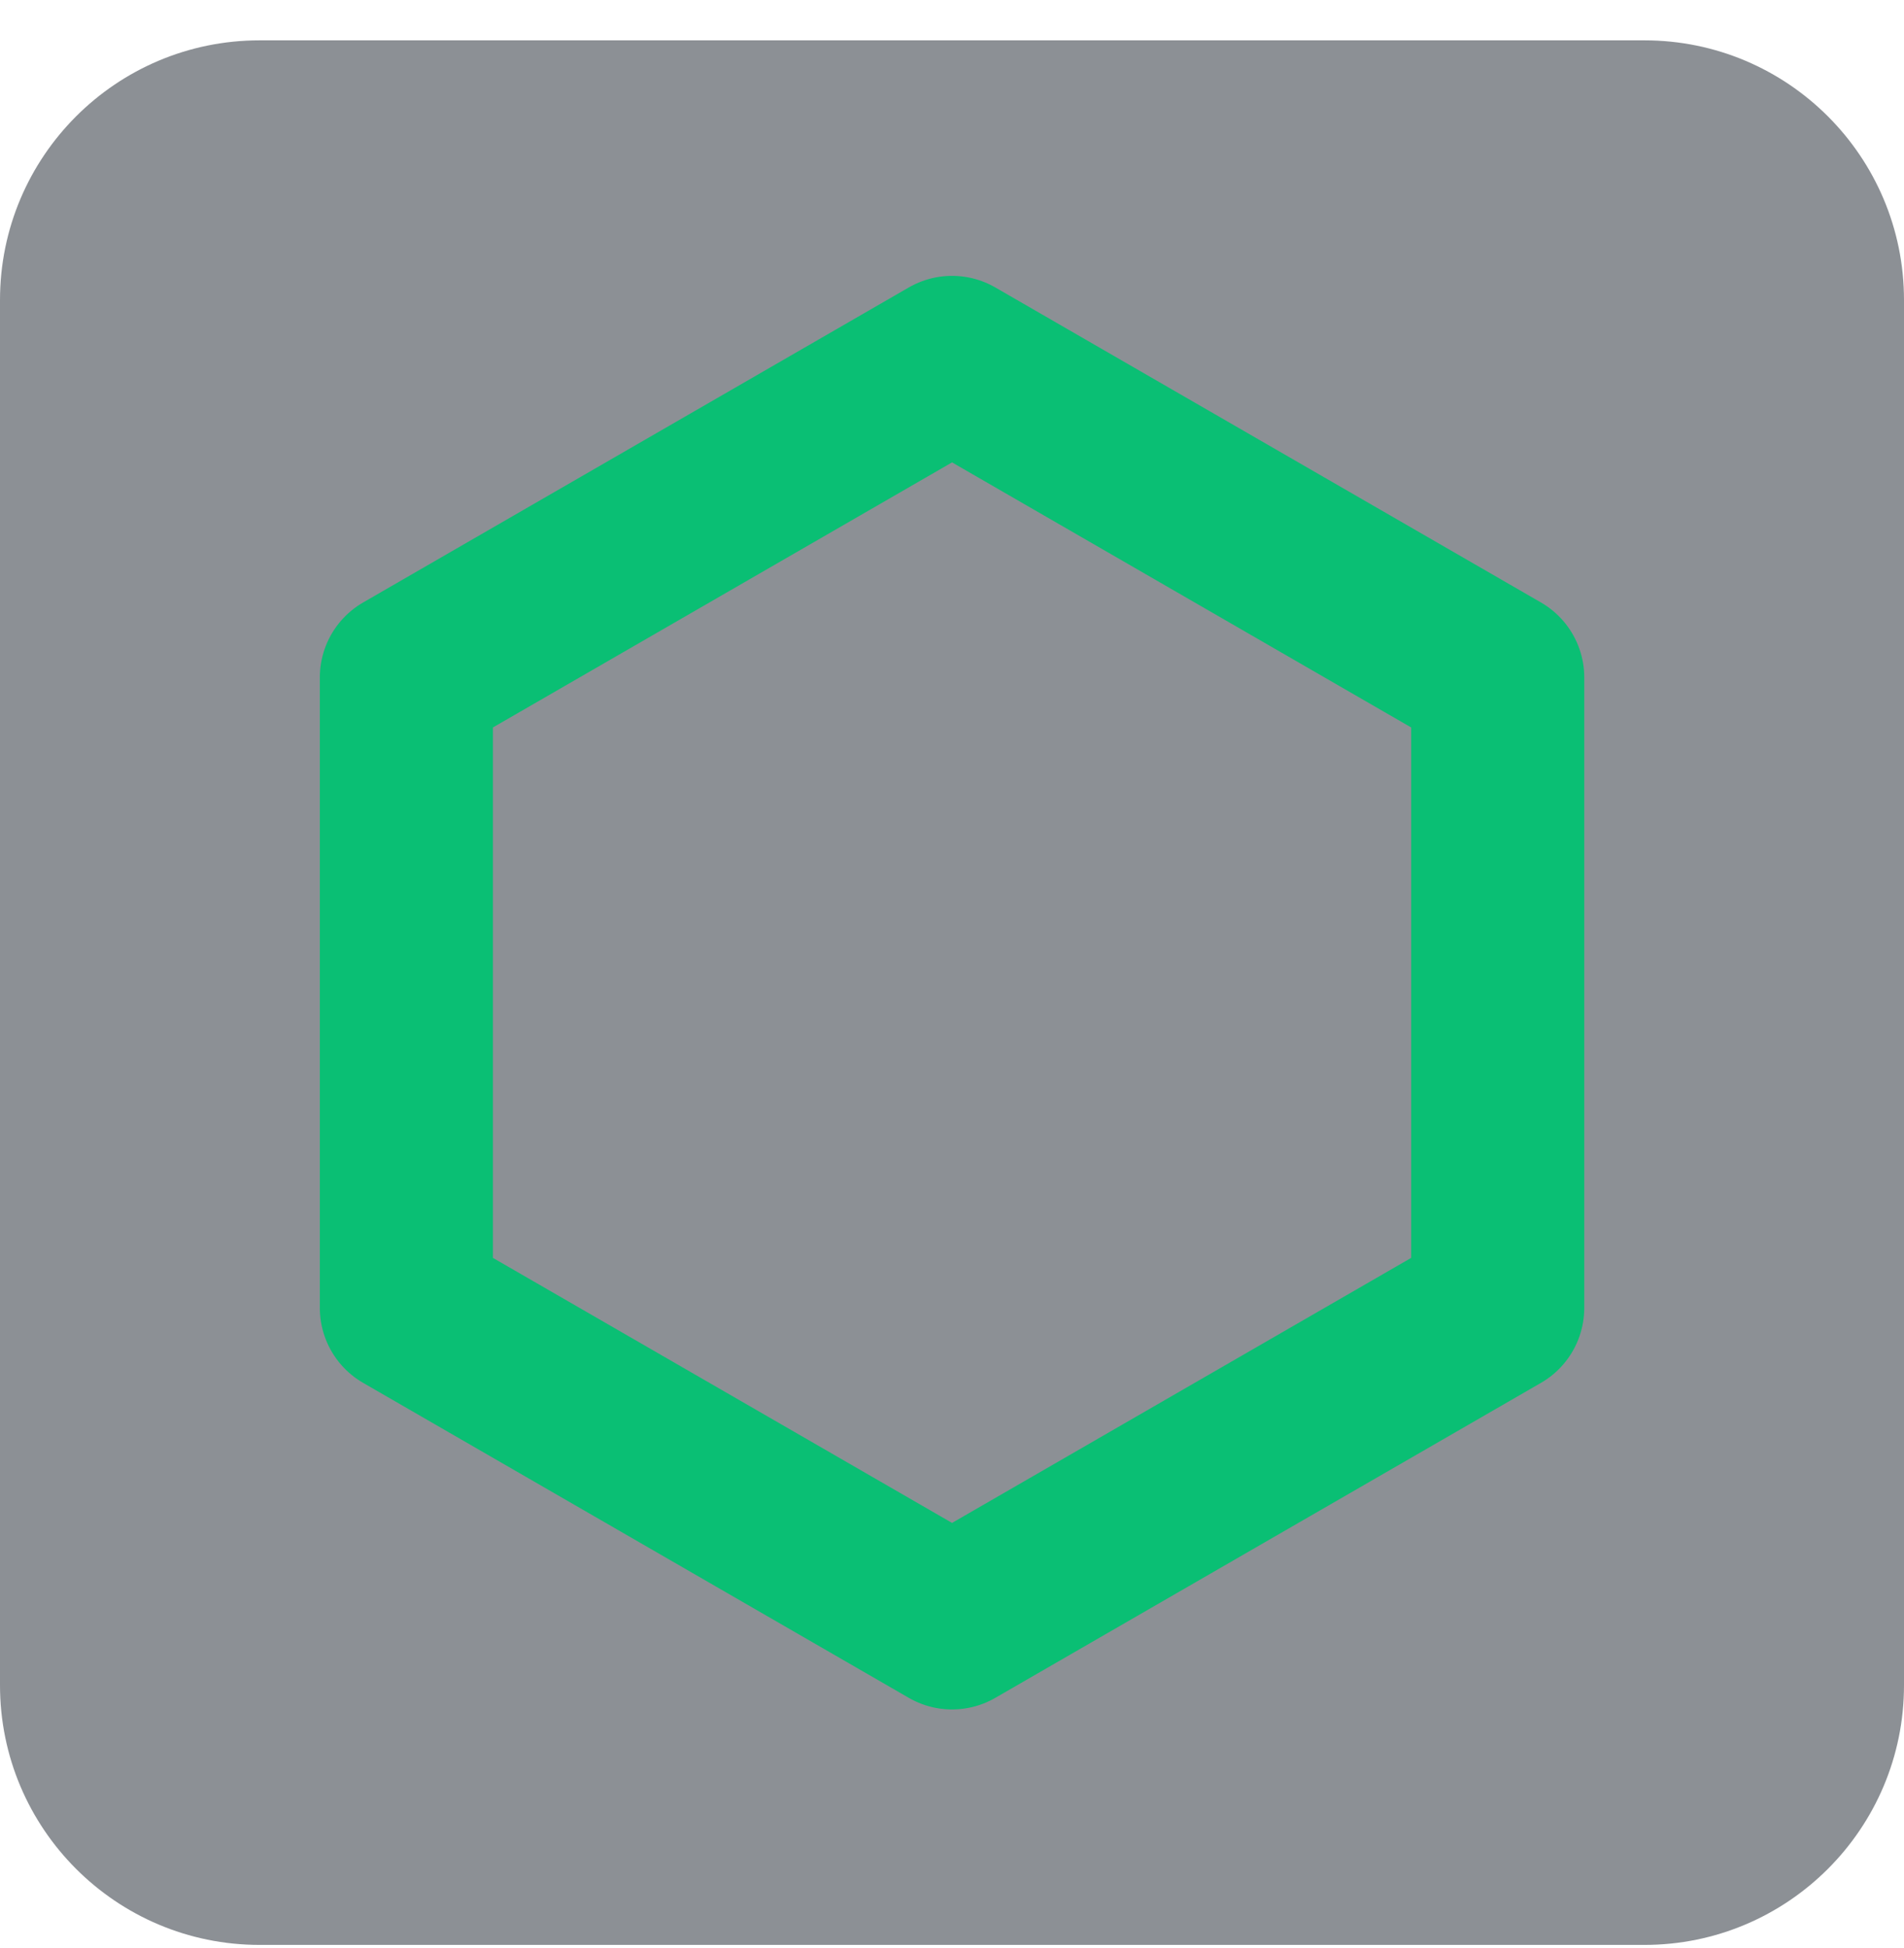 <svg width="44" height="45" viewBox="0 0 44 45" fill="none" xmlns="http://www.w3.org/2000/svg">
<g clip-path="url(#clip0_4869_54804)">
<rect width="44" height="44" transform="translate(0 0.932)" fill="#1B222C" fill-opacity="0.5"/>
<path d="M9.391 15.651V30.215L22.001 37.492L34.611 30.215V15.651L22.001 8.373L9.391 15.651Z" stroke="#0ABF74" stroke-width="4" stroke-linecap="round" stroke-linejoin="round"/>
</g>
<defs>
<clipPath id="clip0_4869_54804">
<path d="M0 6.932C0 3.618 2.686 0.932 6 0.932H38C41.314 0.932 44 3.618 44 6.932V38.932C44 42.245 41.314 44.932 38 44.932H6C2.686 44.932 0 42.245 0 38.932V6.932Z" fill="white"/>
</clipPath>
</defs>
</svg>
